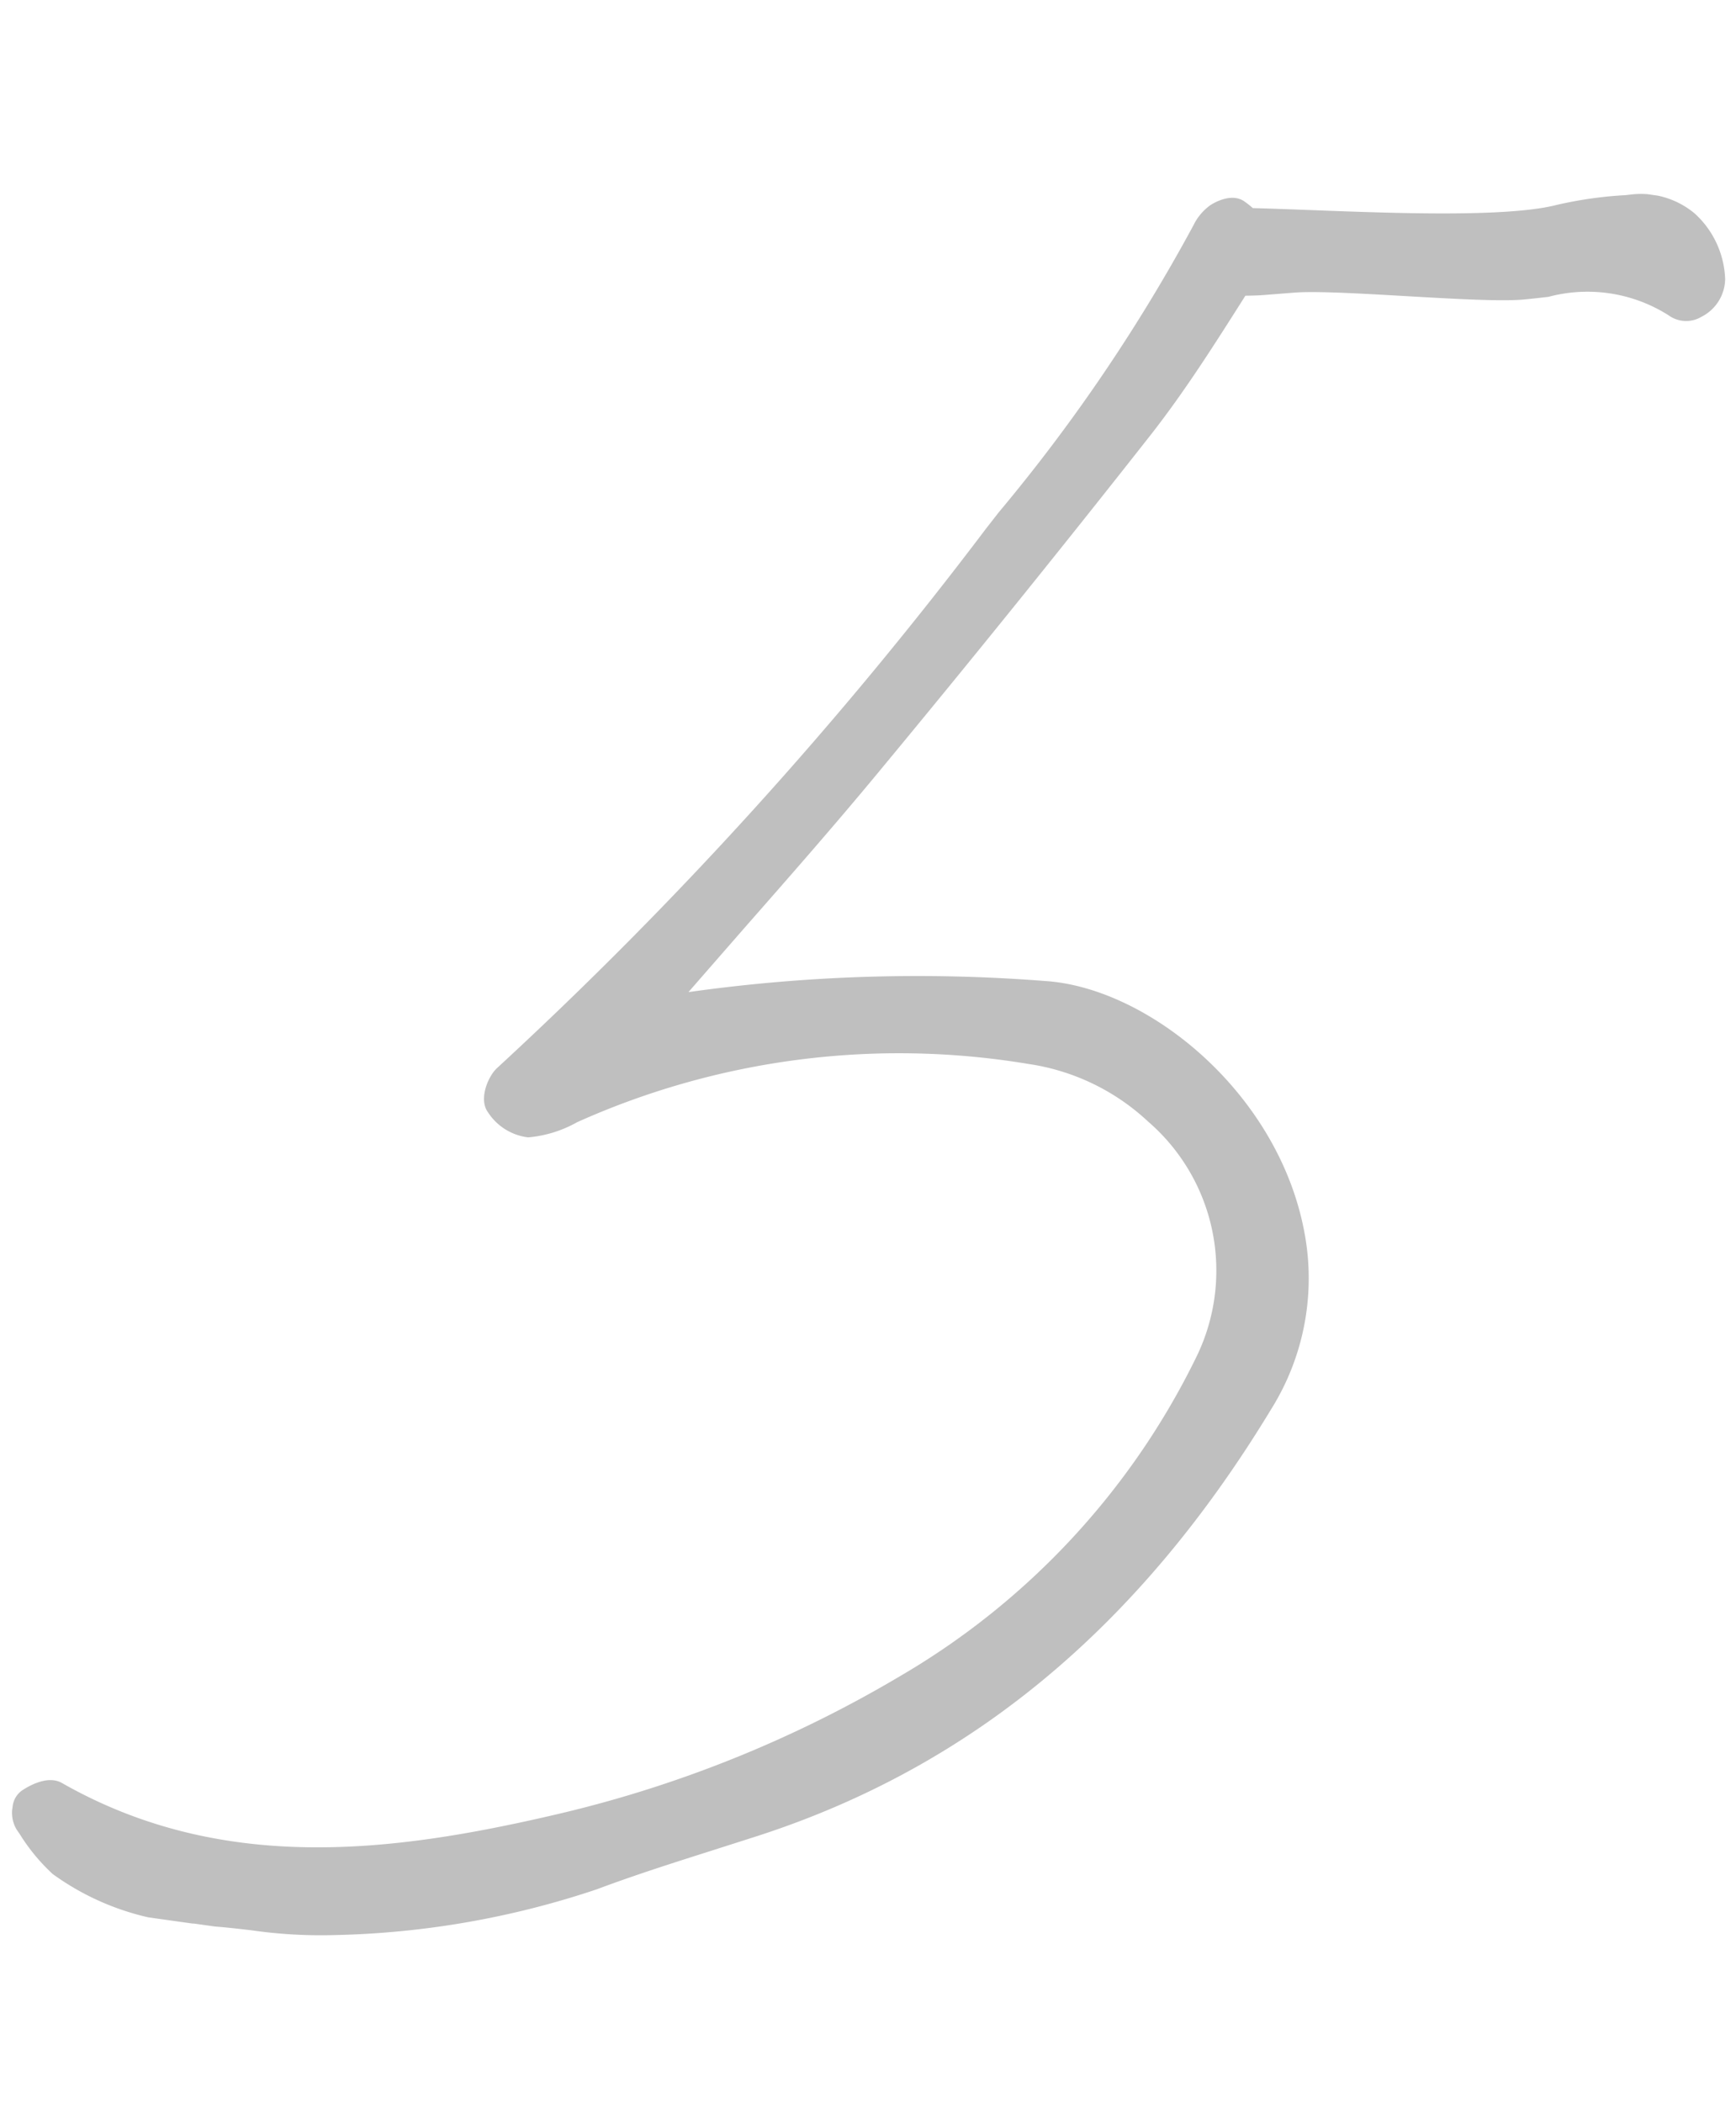 <svg xmlns="http://www.w3.org/2000/svg" xmlns:xlink="http://www.w3.org/1999/xlink" width="42.959" height="52.018" viewBox="0 0 42.959 52.018">
  <defs>
    <clipPath id="clip-path">
      <rect id="長方形_506" data-name="長方形 506" width="36.724" height="47.368" fill="rgba(0,0,0,0.25)"/>
    </clipPath>
  </defs>
  <g id="グループ_1123" data-name="グループ 1123" transform="translate(6.592) rotate(8)">
    <g id="グループ_1123-2" data-name="グループ 1123" transform="translate(0 0)" clip-path="url(#clip-path)">
      <path id="パス_6264" data-name="パス 6264" d="M36.708,1.812a2.3,2.3,0,0,0-.969-1.5A2.072,2.072,0,0,0,34.125.061L33.972.1a9.94,9.94,0,0,0-1.636.471c-1.445.6-5.416.894-7.447,1.129a2.173,2.173,0,0,0-.236-.138c-.361-.176-.767.171-.814.212a1.31,1.31,0,0,0-.344.547,42.612,42.612,0,0,1-3.789,7.712l-.246.426A100.327,100.327,0,0,1,9.331,25.363c-.186.219-.358.825-.071,1.118a1.378,1.378,0,0,0,1.071.475,3,3,0,0,0,1.148-.541,19.467,19.467,0,0,1,10.857-2.98,5.505,5.505,0,0,1,3.133,1,4.866,4.866,0,0,1,1.995,5.587,18.575,18.575,0,0,1-6.177,8.858,29.985,29.985,0,0,1-8.036,4.6c-3.793,1.458-7.889,2.577-12.126.894-.371-.145-.789.178-.954.325A.56.56,0,0,0,0,45.105a.82.82,0,0,0,.175.564l.092.1a4.743,4.743,0,0,0,.947.867,6.486,6.486,0,0,0,3.64.727l.506,0h.013c.3-.019.6-.026.9-.033a12.092,12.092,0,0,0,2.058-.169A21.8,21.8,0,0,0,14.6,45.137c.882-.48,1.808-.924,2.705-1.354.364-.176.731-.351,1.1-.53,4.973-2.433,8.6-6.431,11.079-12.223A6.1,6.1,0,0,0,29.74,26.8c-1.045-3.44-4.683-5.651-7.282-5.454a40.6,40.6,0,0,0-8.7,1.5q.6-.921,1.2-1.839c.89-1.355,1.81-2.756,2.675-4.161,1.9-3.081,3.76-6.188,5.53-9.232.682-1.175,1.25-2.429,1.8-3.642l.045-.1c.173-.028.319-.051.459-.083l.735-.163c1.065-.235,4.572-.369,5.635-.619.2-.047.4-.1.6-.151a3.743,3.743,0,0,1,3.012.039.739.739,0,0,0,.809-.079,1.064,1.064,0,0,0,.449-1.012" transform="translate(0 0)" fill="rgba(0,0,0,0.25)"/>
    </g>
  </g>
</svg>
